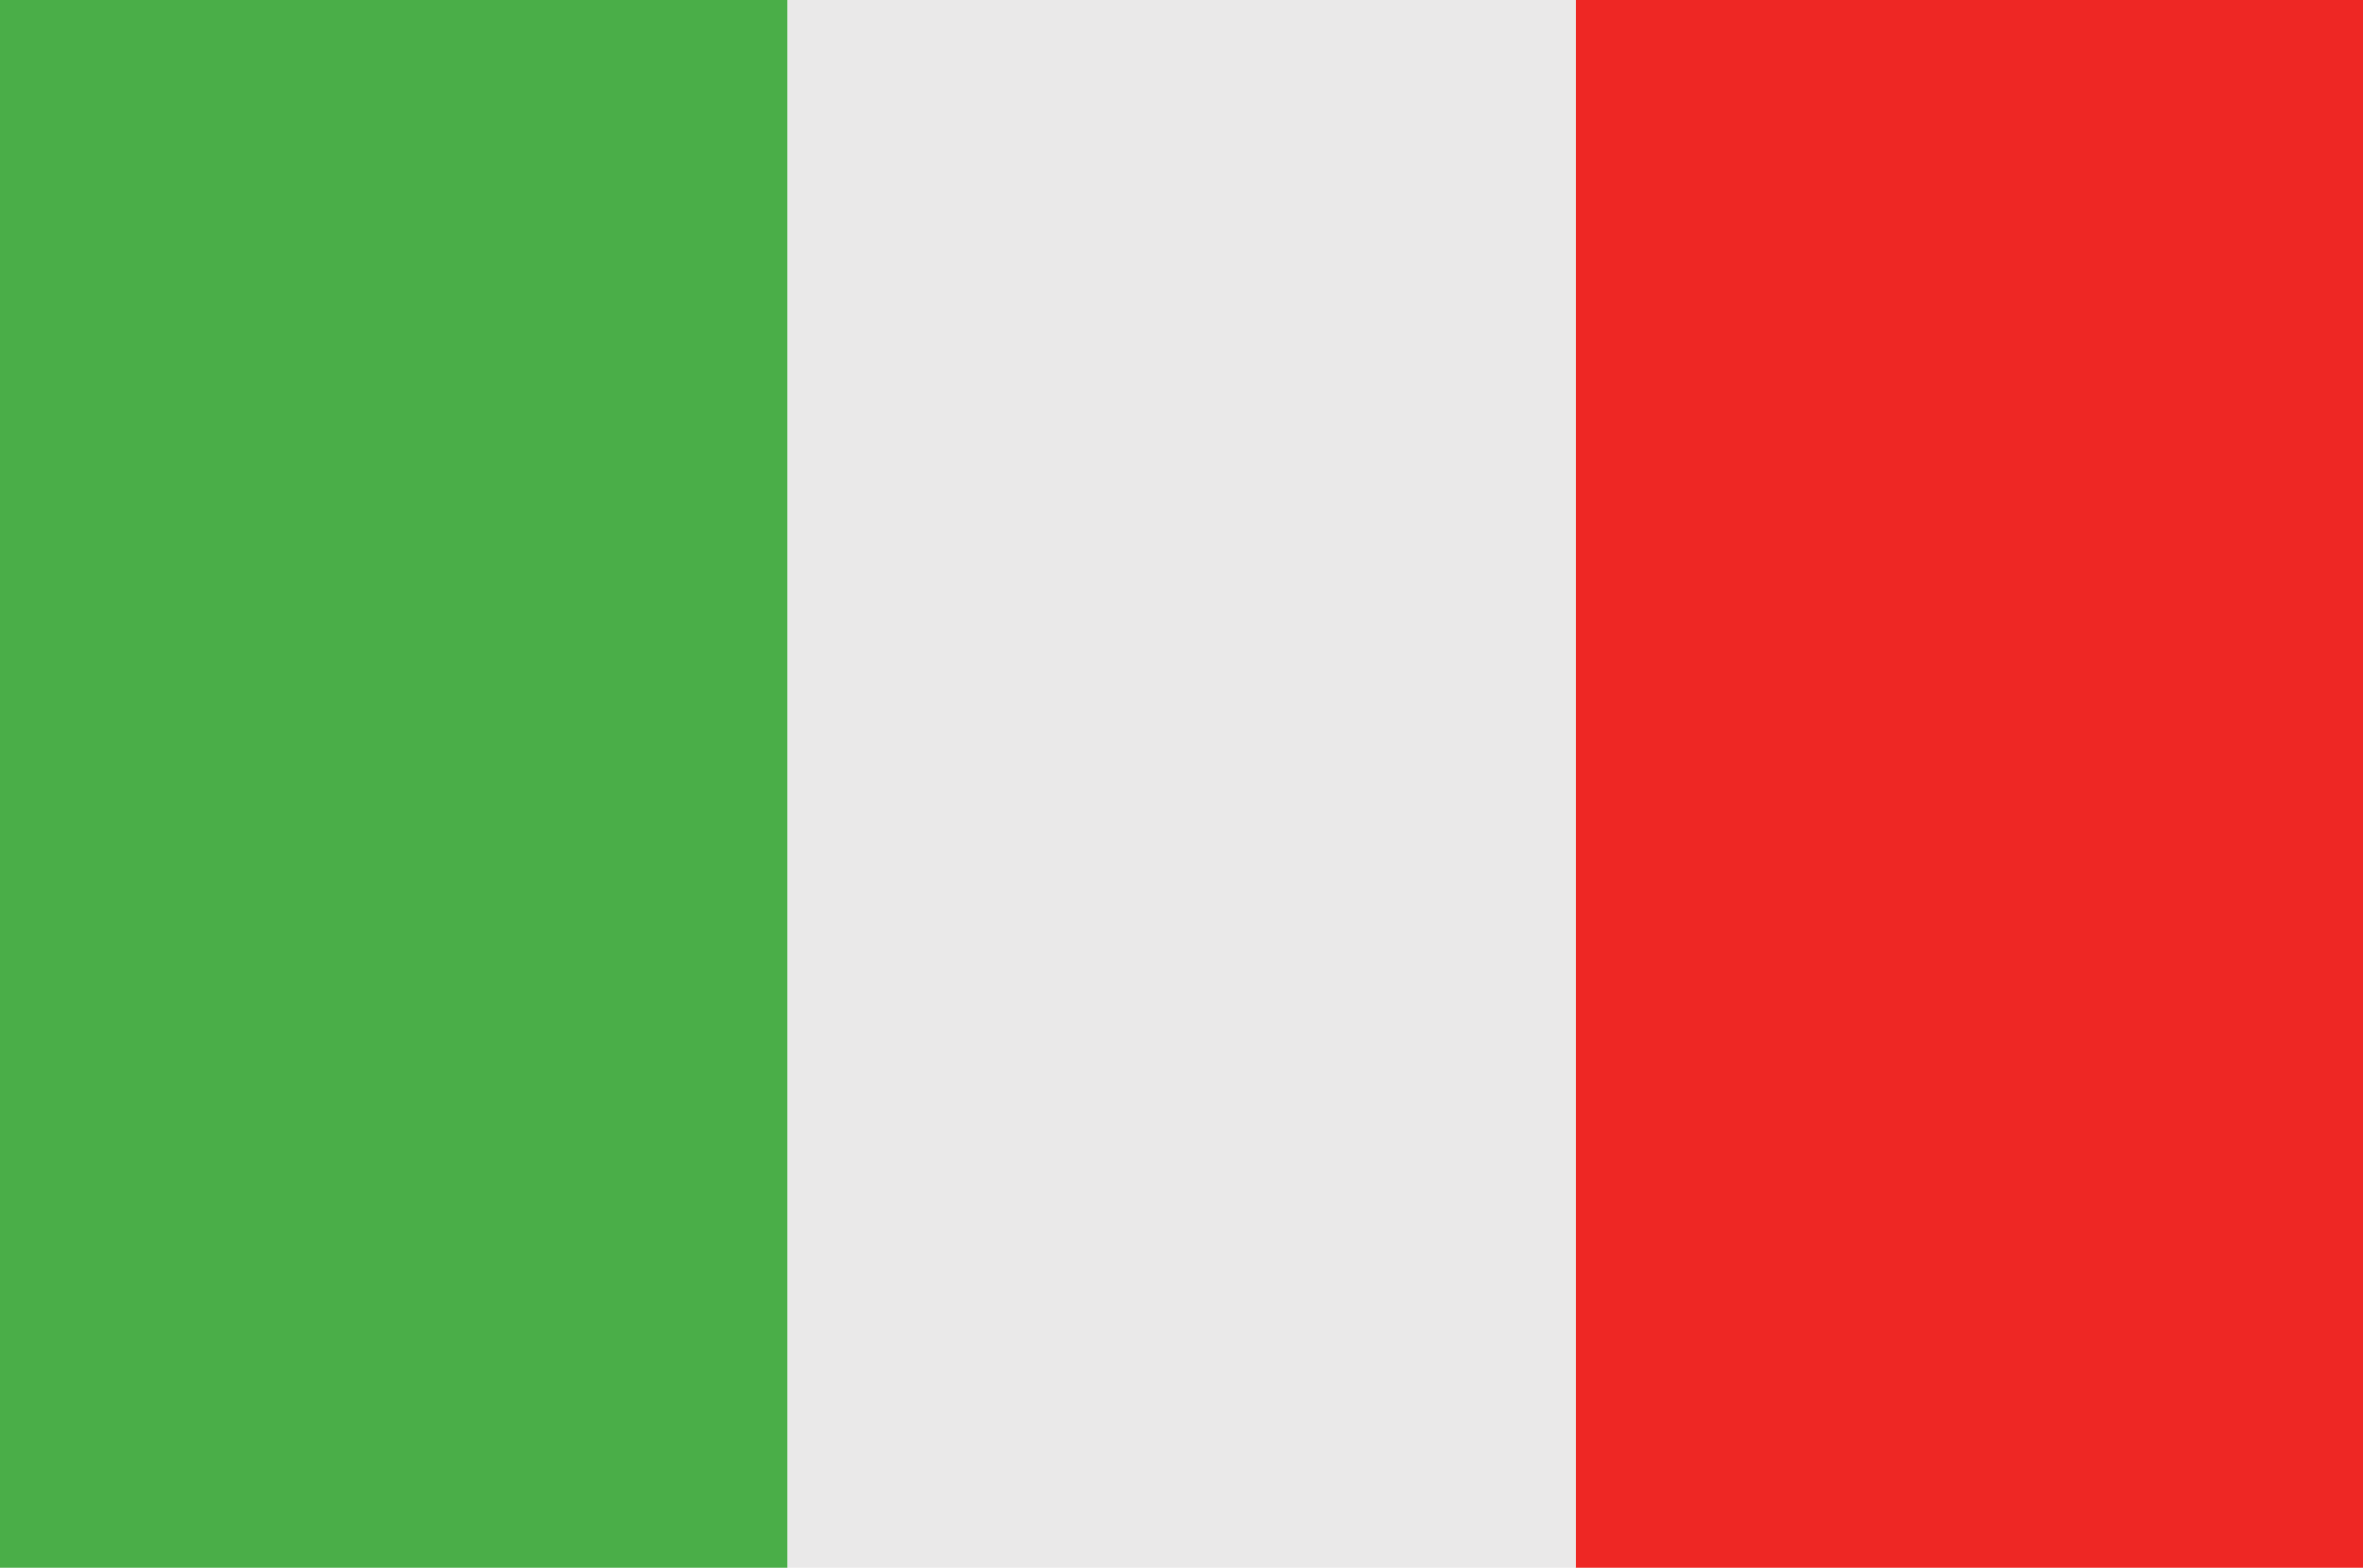 <?xml version="1.0" encoding="utf-8"?>
<!-- Generator: Adobe Illustrator 16.0.0, SVG Export Plug-In . SVG Version: 6.00 Build 0)  -->
<!DOCTYPE svg PUBLIC "-//W3C//DTD SVG 1.1//EN" "http://www.w3.org/Graphics/SVG/1.1/DTD/svg11.dtd">
<svg version="1.1" id="Layer_1" xmlns="http://www.w3.org/2000/svg" xmlns:xlink="http://www.w3.org/1999/xlink" x="0px" y="0px"
	 width="170.079px" height="112.847px" viewBox="0 0 170.079 112.847" enable-background="new 0 0 170.079 112.847"
	 xml:space="preserve">
<g>
	<rect x="113.387" fill-rule="evenodd" clip-rule="evenodd" fill="#EE2724" width="56.692" height="112.847"/>
	<rect x="56.694" fill-rule="evenodd" clip-rule="evenodd" fill="#EAE9E9" width="56.693" height="112.847"/>
	<rect fill-rule="evenodd" clip-rule="evenodd" fill="#4AAE48" width="56.694" height="112.847"/>
</g>
</svg>
